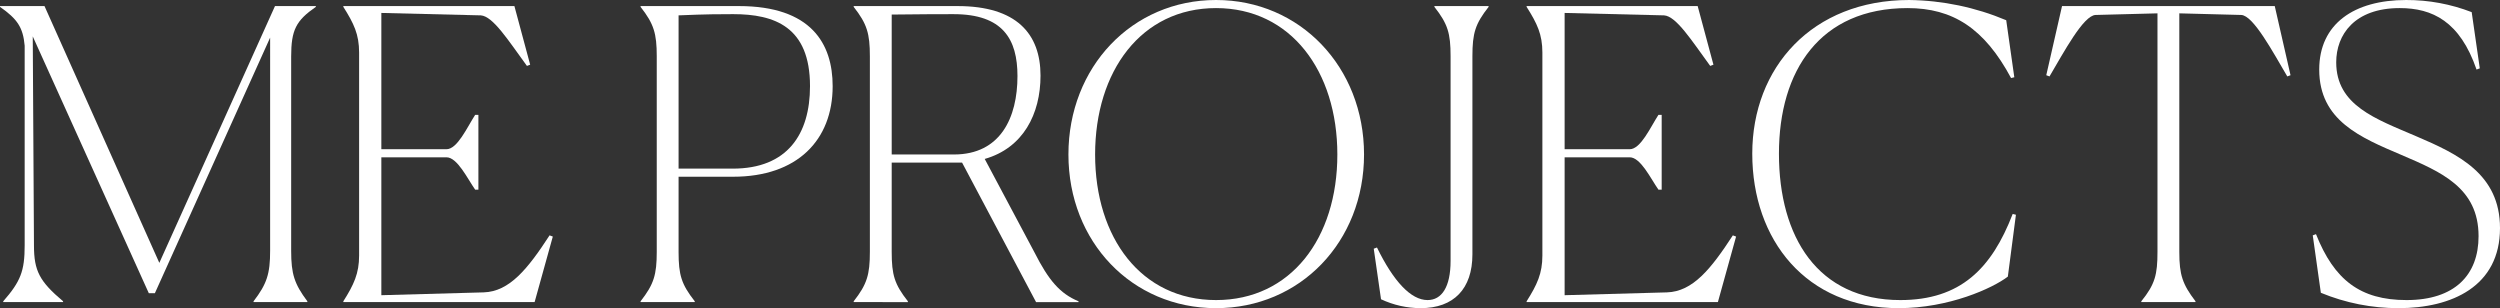 <?xml version="1.0" encoding="UTF-8"?>
<svg id="_レイヤー_1" data-name="レイヤー_1" xmlns="http://www.w3.org/2000/svg" width="1174.313" height="144.748" version="1.1" viewBox="0 0 1174.313 144.748">
  <rect x="0" y="0" width="1174.313" height="144.748" fill="#333333" stroke="none"/>
  <!-- Generator: Adobe Illustrator 29.0.1, SVG Export Plug-In . SVG Version: 2.1.0 Build 192)  -->
  <path d="M1.52,141.899v-.381c8.168-9.308,10.067-14.246,10.067-26.213V21.465C10.827,12.919,8.167,8.928,0,3.229v-.379h20.9l53.942,120.623L129.171,2.85h19.186v.379c-9.309,6.459-11.589,10.828-11.589,23.365v91.18c0,11.018,1.52,15.576,7.6,23.744v.381h-25.268v-.381c6.268-8.168,7.788-12.916,7.788-23.744V17.667l-54.135,120.052h-2.853L15.386,17.096l.571,98.209c0,11.967,2.66,16.9,13.676,26.213v.381l-28.113-0Z" fill="#fff"/>
  <path d="M251.123,141.899h-89.85v-.381c4.939-7.787,7.409-13.107,7.409-21.465V24.696c0-8.549-2.47-13.678-7.409-21.467v-.379h80.352l7.408,27.543-1.519.57c-8.739-11.966-15.956-23.365-21.656-23.744l-46.729-1.14v64.015h30.583c5.129,0,9.688-10.258,13.487-16.146h1.52v35.142h-1.519c-3.609-5.129-8.358-15.2-13.487-15.2h-30.584v64.776l48.059-1.331c12.158-.378,20.706-11.017,30.963-26.783l1.52.571-8.548,30.776Z" fill="#fff"/>
  <path d="M300.891,141.519c6.268-7.979,7.6-12.537,7.6-23.174V26.41c0-10.639-1.329-15.2-7.6-23.176v-.379h46.159c34,0,44.07,17.666,44.07,37.611,0,25.453-16.717,42.551-46.729,42.551h-25.645v35.332c0,10.826,1.33,15.195,7.6,23.174v.381h-25.455v-.385ZM318.746,7.219v71.991h25.454c25.645,0,36.282-16.144,36.282-38.75,0-27.924-16.716-33.812-36.091-33.812-5.509,0-12.538,0-25.645.57" fill="#fff"/>
  <path d="M401,141.9v-.381c6.268-7.979,7.6-12.537,7.6-23.174V26.41c0-10.638-1.329-15.2-7.6-23.175v-.379h48.819c27.543,0,38.94,12.916,38.94,32.672,0,18.045-8.168,34-26.214,39.13l23.365,43.881c6.648,13.108,11.967,19.375,20.706,22.985v.381h-19.948l-34.76-65.536h-33.054v41.981c0,10.826,1.33,15.195,7.6,23.174v.381l-25.454-.005ZM418.855,6.839v65.725h29.254c21.845,0,29.823-17.286,29.823-36.852,0-17.285-6.839-29.062-30.014-29.062-4.749,0-15.006,0-29.063.189" fill="#fff"/>
  <path d="M501.867,72.563C501.867,31.534,531.69 0,571.201 0s69.523,31.534,69.523,72.563-30.013,72.184-69.523,72.184-69.334-31.153-69.334-72.184M628.188,72.563c0-39.131-21.847-68.764-56.987-68.764s-56.8,29.633-56.8,68.764,21.653,68.385,56.8,68.385,56.987-29.063,56.987-68.385" fill="#fff"/>
  <path d="M667.318,144.747c-6.436-.019-12.79-1.445-18.616-4.178l-3.419-23.744,1.519-.57c7.788,15.955,15.956,24.693,23.745,24.693,6.649,0,10.828-6.078,10.828-18.426V26.41c0-10.828-1.33-15.2-7.6-23.176v-.378h25.455v.378c-6.268,7.979-7.6,12.348-7.6,23.176v93.078c0,16.147-8.738,25.264-24.314,25.264" fill="#fff"/>
  <path d="M806.937,141.899h-89.85v-.381c4.939-7.787,7.409-13.107,7.409-21.465V24.696c0-8.549-2.47-13.678-7.409-21.467v-.379h80.352l7.407,27.543-1.518.57c-8.739-11.966-15.956-23.365-21.656-23.744l-46.729-1.14v64.015h30.583c5.129,0,9.688-10.258,13.487-16.146h1.52v35.142h-1.52c-3.609-5.129-8.358-15.2-13.487-15.2h-30.583v64.776l48.057-1.328c12.158-.378,20.706-11.017,30.963-26.783l1.519.571-8.545,30.773Z" fill="#fff"/>
  <path d="M943.135,129.931c-7.218,5.51-27.733,14.816-51.288,14.816-43.5,0-68.764-32.1-68.764-72.562S851.197.001,896.783.001c15.667.196,31.148,3.422,45.589,9.5l3.8,26.784-1.519.38c-12.538-23.365-27.355-32.863-48.629-32.863-41.032,0-60.407,29.254-60.407,68.385s18.236,68.764,56.987,68.764c28.3,0,42.93-14.817,52.808-40.461l1.52.381-3.797,29.06Z" fill="#fff"/>
  <path d="M1031.275,141.899h-25.454v-.381c6.458-7.978,7.6-12.537,7.6-23.174V6.27l-29.064.758c-5.7.191-14.817,17.287-21.655,28.875l-1.52-.57,7.408-32.483h99.917l7.409,32.483-1.52.57c-6.839-11.588-15.956-28.684-21.655-28.875l-29.064-.758v112.074c0,10.826,1.521,15.2,7.6,23.174l-.002.381Z" fill="#fff"/>
  <path d="M1164.814,32.103l-1.52.57c-7.788-22.605-20.7-28.873-36.091-28.873-21.276,0-29.824,12.537-29.824,25.455,0,20.325,18.616,26.594,37.612,34.762,19.565,8.357,39.322,17.666,39.322,43.119,0,27.354-22.606,37.612-47.681,37.612-12.513.014-24.906-2.439-36.471-7.219l-3.8-26.973,1.519-.57c8.548,21.465,20.705,30.963,42.551,30.963,22.6,0,33.813-11.778,33.813-30.014,0-22.793-17.667-30.2-36.283-38.18-19.185-8.168-38.561-16.146-38.561-40.082C1089.4,11.208,1105.737.001,1130.241.001c10.523-.029,20.959,1.904,30.774,5.7l3.799,26.402Z" fill="#fff"/>
</svg>